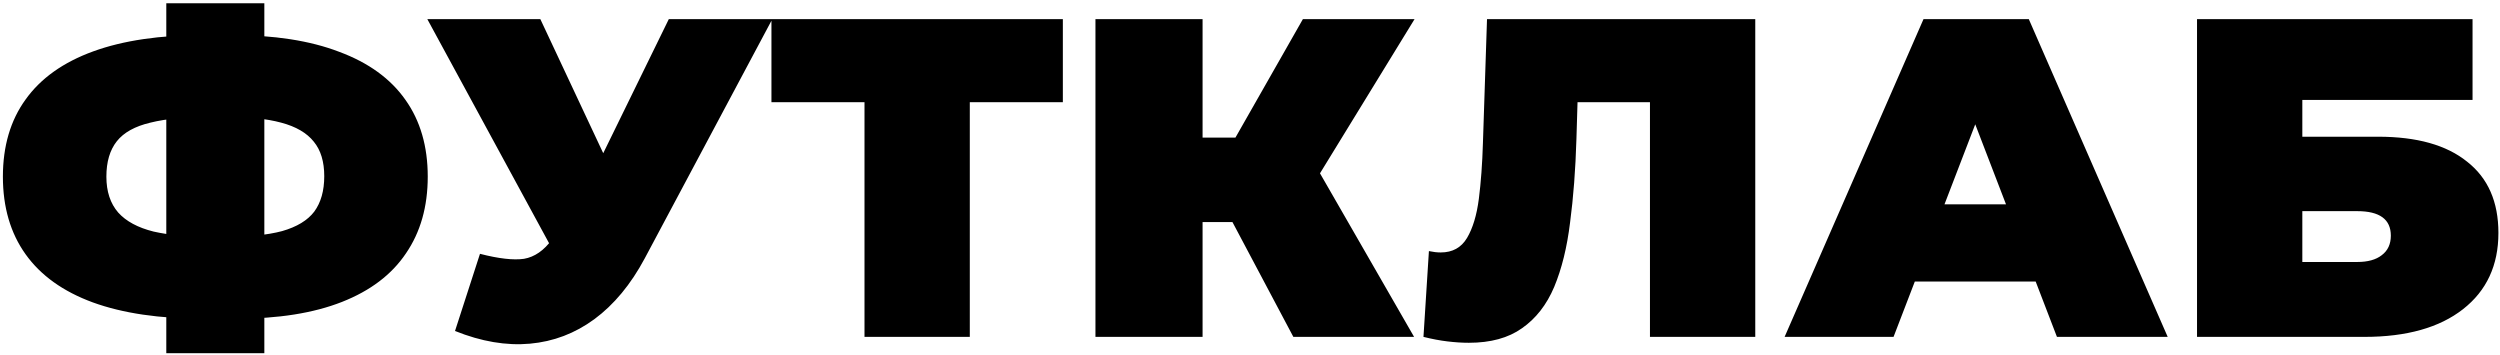 <svg width="705" height="100" viewBox="0 0 705 100" fill="none" xmlns="http://www.w3.org/2000/svg">
<path d="M57.392 89.88C45.019 89.88 34.608 88.344 26.16 85.272C17.797 82.2 11.483 77.677 7.216 71.704C2.949 65.731 0.816 58.435 0.816 49.816C0.816 41.197 2.949 33.944 7.216 28.056C11.483 22.083 17.84 17.56 26.288 14.488C34.736 11.416 45.147 9.88 57.52 9.88C57.691 9.88 58.373 9.88 59.568 9.88C60.763 9.88 61.957 9.88 63.152 9.88C64.347 9.88 64.987 9.88 65.072 9.88C77.275 9.88 87.472 11.459 95.664 14.616C103.941 17.688 110.171 22.211 114.352 28.184C118.533 34.072 120.624 41.283 120.624 49.816C120.624 58.264 118.576 65.475 114.48 71.448C110.469 77.421 104.453 81.987 96.432 85.144C88.411 88.301 78.469 89.88 66.608 89.88C66.352 89.88 65.499 89.88 64.048 89.88C62.683 89.88 61.317 89.88 59.952 89.88C58.587 89.88 57.733 89.88 57.392 89.88ZM60.08 66.84C60.336 66.84 60.805 66.84 61.488 66.84C62.171 66.84 62.64 66.84 62.896 66.84C69.808 66.84 75.355 66.285 79.536 65.176C83.717 63.981 86.747 62.147 88.624 59.672C90.501 57.112 91.44 53.784 91.44 49.688C91.44 45.592 90.459 42.349 88.496 39.96C86.533 37.485 83.461 35.693 79.28 34.584C75.184 33.475 69.851 32.92 63.28 32.92C62.939 32.92 62.427 32.92 61.744 32.92C61.061 32.92 60.507 32.92 60.08 32.92C52.741 32.92 46.853 33.475 42.416 34.584C38.064 35.608 34.907 37.357 32.944 39.832C30.981 42.307 30 45.635 30 49.816C30 53.997 31.109 57.368 33.328 59.928C35.547 62.403 38.875 64.195 43.312 65.304C47.835 66.328 53.424 66.84 60.08 66.84ZM46.896 99.608V0.92H74.544V99.608H46.896ZM135.354 71.576C140.645 72.941 144.783 73.411 147.77 72.984C150.757 72.472 153.402 70.637 155.706 67.48L160.058 61.336L162.618 58.52L188.602 5.4H217.786L181.818 72.856C177.893 80.195 173.157 85.912 167.61 90.008C162.149 94.019 156.09 96.323 149.434 96.92C142.778 97.517 135.738 96.323 128.314 93.336L135.354 71.576ZM162.234 82.2L120.506 5.4H152.378L178.618 61.336L162.234 82.2ZM243.788 95V22.296L250.316 28.824H217.548V5.4H299.724V28.824H266.956L273.484 22.296V95H243.788ZM364.726 95L342.454 53.016L366.518 38.936L398.774 95H364.726ZM308.918 95V5.4H339.126V95H308.918ZM330.422 62.616V38.808H364.342V62.616H330.422ZM369.462 53.4L341.686 50.584L367.414 5.4H398.902L369.462 53.4ZM414.217 96.664C412.34 96.664 410.334 96.536 408.201 96.28C406.068 96.024 403.806 95.597 401.417 95L402.953 70.808C404.148 71.064 405.257 71.192 406.281 71.192C409.609 71.192 412.084 69.827 413.705 67.096C415.326 64.365 416.436 60.696 417.033 56.088C417.63 51.395 418.014 46.147 418.185 40.344L419.337 5.4H494.985V95H465.289V22.424L471.817 28.824H439.177L445.065 22.04L444.553 39.192C444.297 47.811 443.7 55.661 442.761 62.744C441.908 69.741 440.414 75.8 438.281 80.92C436.148 85.955 433.118 89.837 429.193 92.568C425.353 95.299 420.361 96.664 414.217 96.664ZM503.259 95L542.427 5.4H572.123L611.291 95H580.059L551.131 19.736H562.907L533.979 95H503.259ZM526.555 79.384L534.235 57.624H575.451L583.131 79.384H526.555ZM619.561 95V5.4H697.257V28.184H649.257V38.552H670.633C681.556 38.552 689.918 40.899 695.721 45.592C701.609 50.2 704.553 56.899 704.553 65.688C704.553 74.819 701.225 81.987 694.569 87.192C687.913 92.397 678.654 95 666.793 95H619.561ZM649.257 73.88H664.745C667.732 73.88 670.036 73.24 671.657 71.96C673.364 70.68 674.217 68.845 674.217 66.456C674.217 61.848 671.06 59.544 664.745 59.544H649.257V73.88Z" fill="black"/>
</svg>
